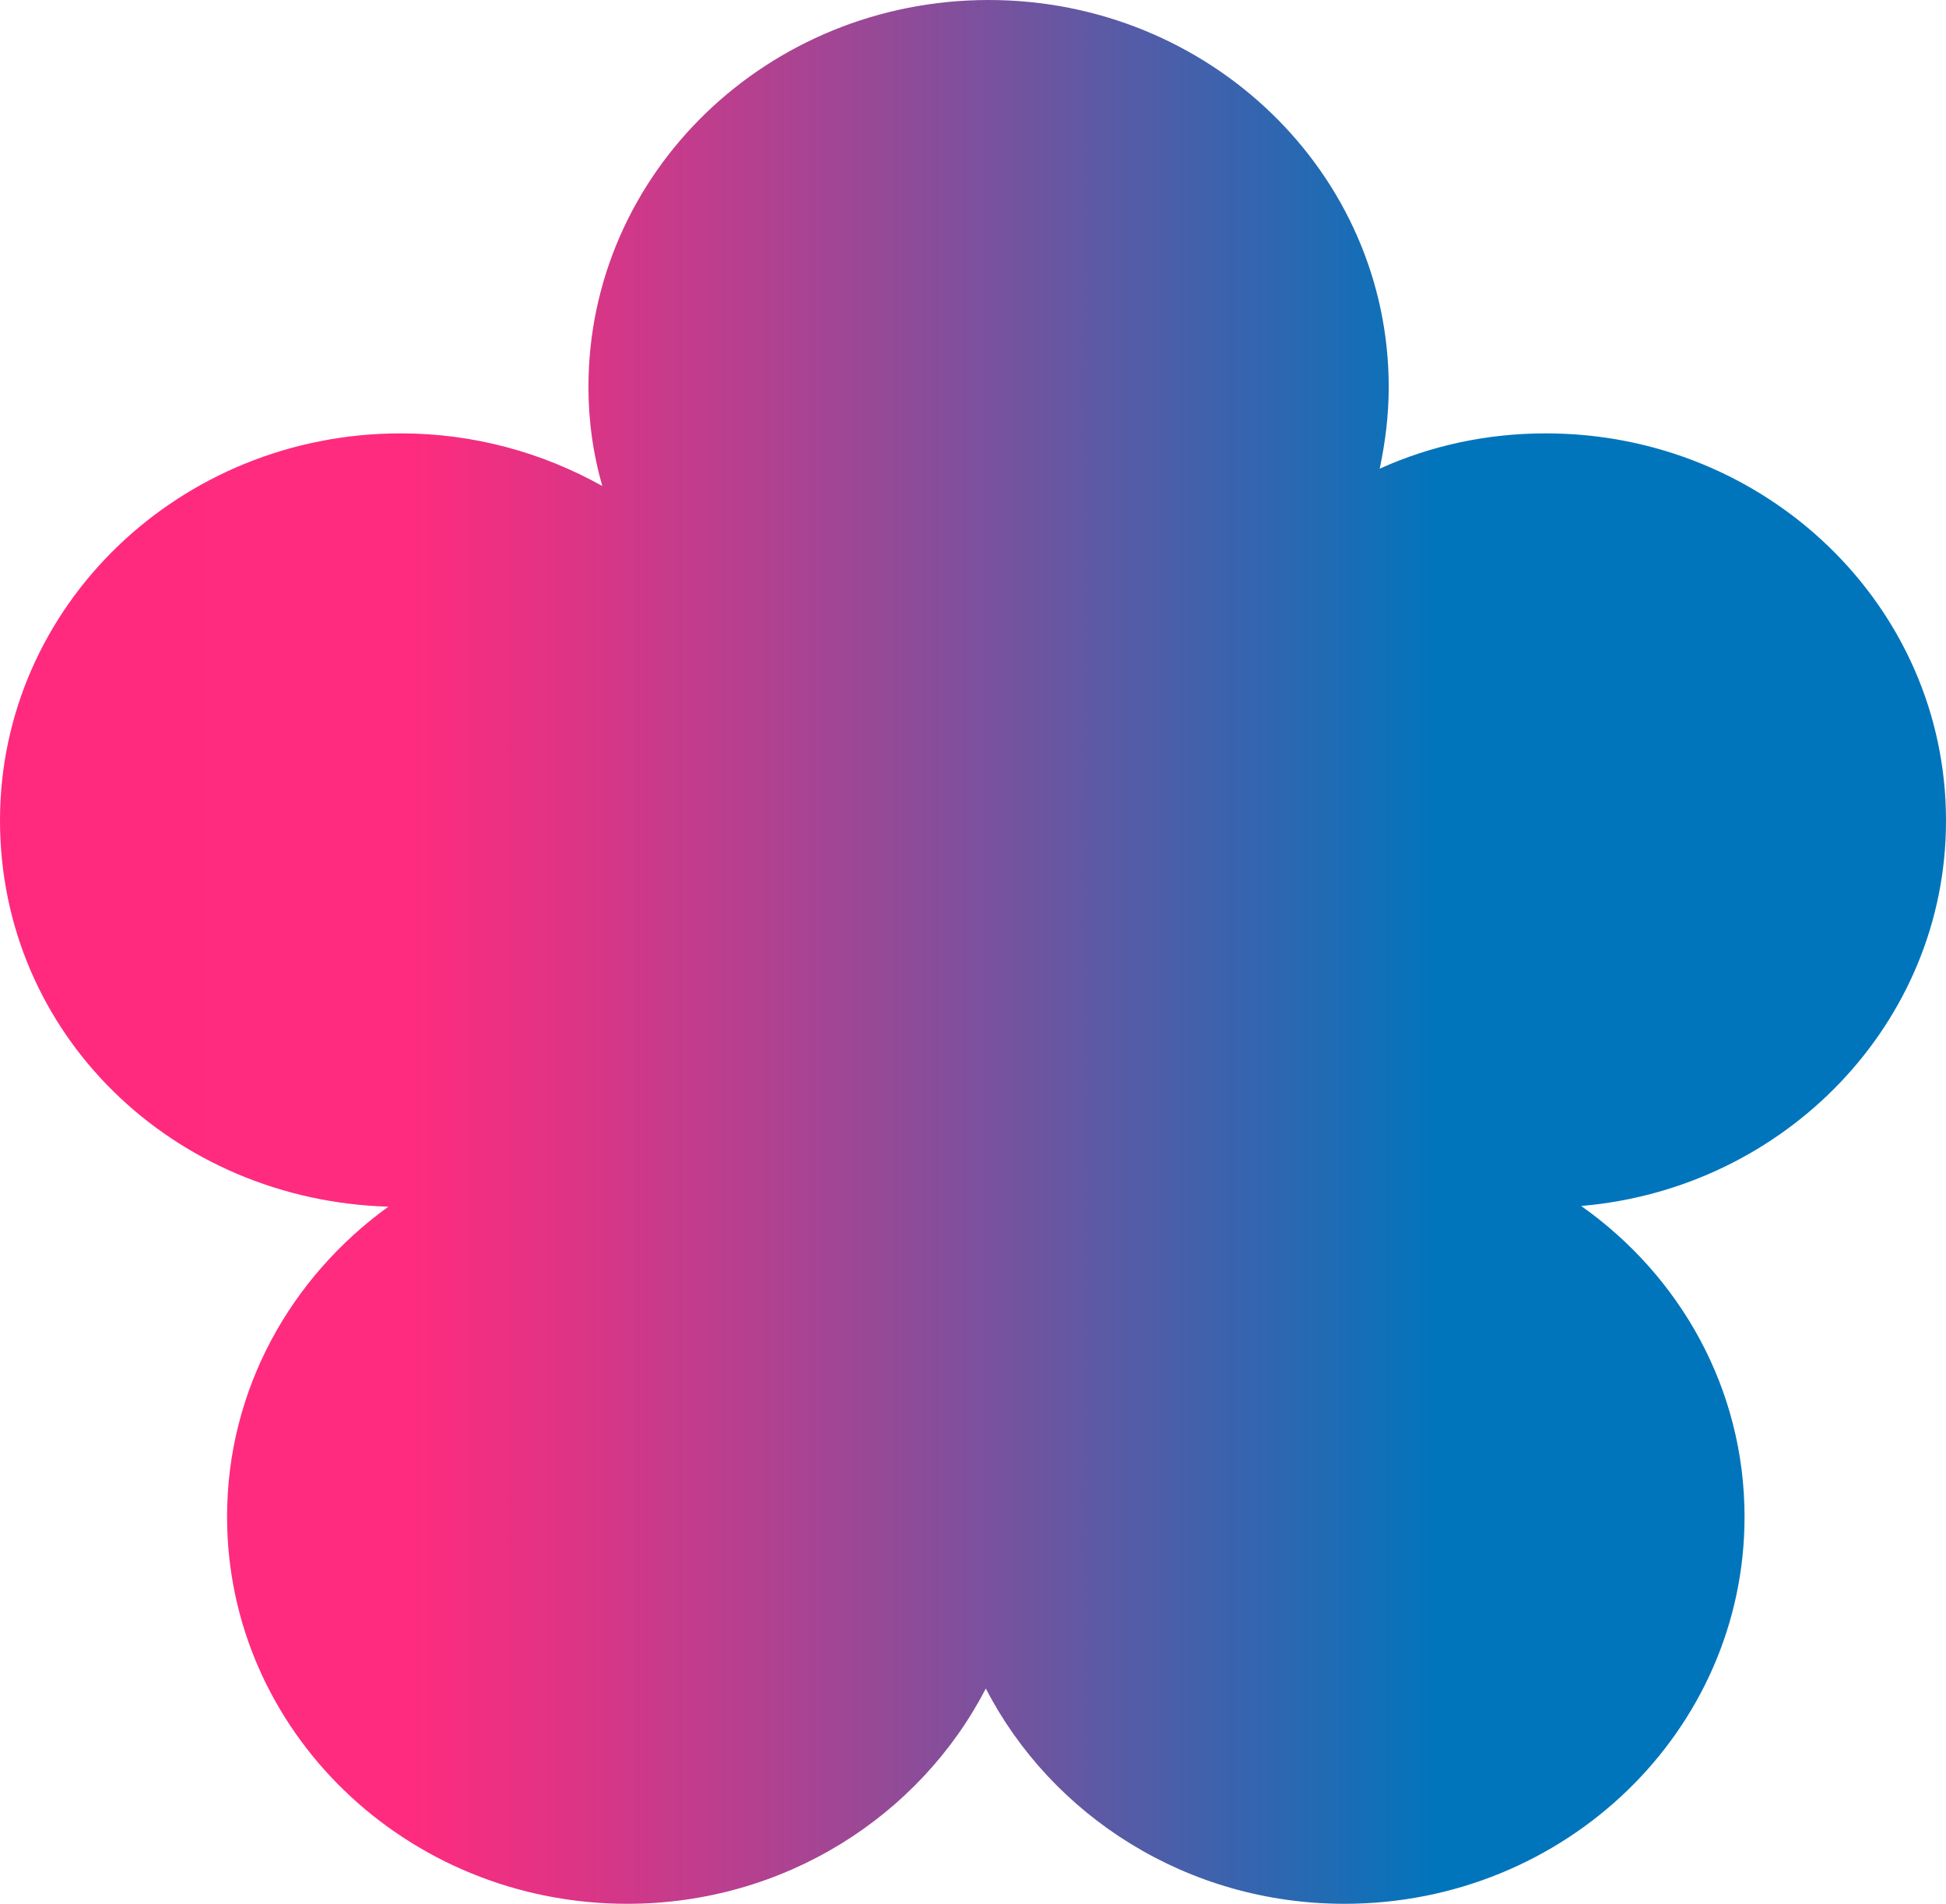 <?xml version="1.0" encoding="UTF-8"?>
<svg id="Layer_1" data-name="Layer 1" xmlns="http://www.w3.org/2000/svg" xmlns:xlink="http://www.w3.org/1999/xlink" viewBox="0 0 28.11 27.5">
  <defs>
    <style>
      .cls-1 {
        fill: url(#Naamloos_verloop_33);
      }
    </style>
    <linearGradient id="Naamloos_verloop_33" data-name="Naamloos verloop 33" x1="0" y1="13.75" x2="28.11" y2="13.75" gradientUnits="userSpaceOnUse">
      <stop offset="0" stop-color="#ff2a7d"/>
      <stop offset=".21" stop-color="#ff2b7e"/>
      <stop offset=".28" stop-color="#e43284"/>
      <stop offset=".43" stop-color="#a14694"/>
      <stop offset=".64" stop-color="#3764ae"/>
      <stop offset=".74" stop-color="#0075bc"/>
    </linearGradient>
  </defs>
  <path class="cls-1" d="M28.11,11.85c0-3.09-2.59-5.59-5.78-5.59-.86,0-1.67,.18-2.4,.51,.08-.38,.13-.77,.13-1.18,0-3.09-2.59-5.59-5.78-5.59s-5.78,2.5-5.78,5.59c0,.5,.07,.98,.2,1.43-.86-.48-1.85-.76-2.91-.76C2.59,6.26,0,8.76,0,11.85s2.5,5.49,5.61,5.58c-1.41,1.02-2.33,2.64-2.33,4.48,0,3.09,2.59,5.59,5.78,5.59,2.27,0,4.23-1.27,5.18-3.11,.95,1.84,2.91,3.11,5.18,3.11,3.19,0,5.78-2.5,5.78-5.59,0-1.85-.93-3.48-2.36-4.49,2.95-.25,5.27-2.65,5.27-5.56Z"/>
</svg>